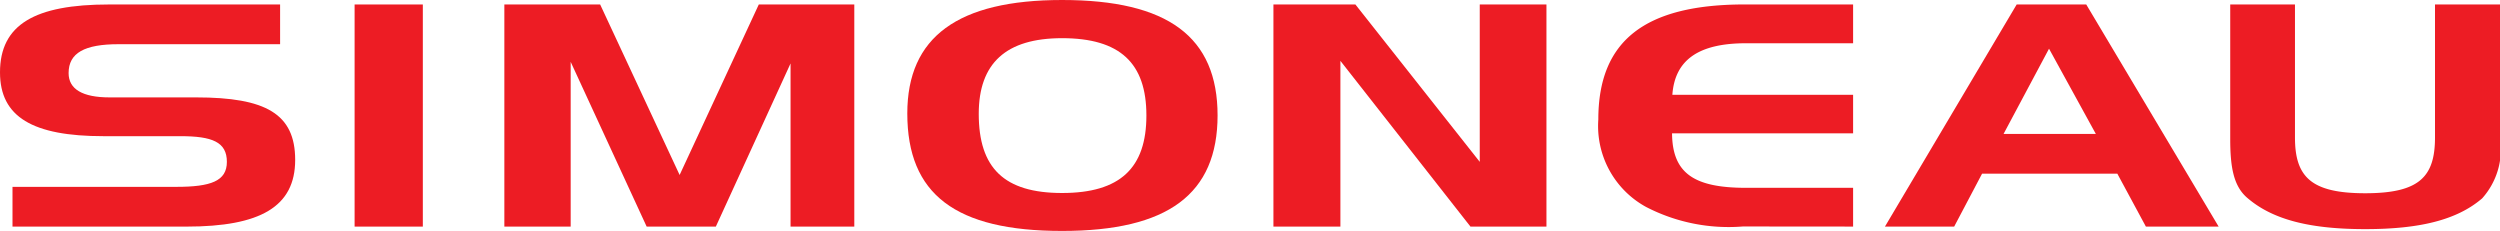 <svg id="Layer_1" data-name="Layer 1" xmlns="http://www.w3.org/2000/svg" viewBox="0 0 100 9.242"><defs><style>.cls-1{fill:#ed1c24;}</style></defs><title>simoneau</title><path class="cls-1" d="M11.783,7.176c0-1.846-1.18-2.5-3.963-2.5H4.36c-1.089,0-1.64-.332-1.64-.973,0-.808.64-1.155,2-1.155h6.46V.959H4.335c-2.961,0-4.359.8-4.359,2.717,0,1.782,1.308,2.551,4.14,2.551H7.193c1.27,0,1.858.232,1.858,1.027,0,.769-.639,1-2.023,1H.476v1.59H7.438c2.947,0,4.345-.795,4.345-2.667" transform="translate(0.024 -0.78)"/><rect class="cls-1" x="14.184" y="0.179" width="2.729" height="8.885"/><polygon class="cls-1" points="34.172 9.063 34.172 0.179 30.352 0.179 27.185 6.999 24.006 0.179 20.174 0.179 20.174 9.063 22.827 9.063 22.827 2.474 25.866 9.063 28.634 9.063 31.622 2.538 31.622 9.063 34.172 9.063"/><path class="cls-1" d="M45.832,5.4c0,2.1-1.051,3.1-3.372,3.1s-3.334-1-3.334-3.167c0-2.025,1.092-3.026,3.334-3.026,2.321,0,3.372,1,3.372,3.091m2.847,0C48.679,2.254,46.691.78,42.46.78c-4.165,0-6.192,1.474-6.192,4.538,0,3.231,1.923,4.7,6.192,4.7,4.231,0,6.219-1.473,6.219-4.627" transform="translate(0.024 -0.78)"/><polygon class="cls-1" points="61.858 9.063 61.858 0.179 59.19 0.179 59.19 6.474 54.216 0.179 50.937 0.179 50.937 9.063 53.616 9.063 53.616 2.434 58.818 9.063 61.858 9.063"/><path class="cls-1" d="M74.1,9.843V8.293H69.819c-2.078,0-2.949-.579-2.961-2.18H74.1V4.573H66.87c.1-1.4,1.052-2.063,2.949-2.063H74.1V.958H69.766c-4.011,0-5.857,1.462-5.857,4.6a3.689,3.689,0,0,0,1.91,3.5,7.178,7.178,0,0,0,3.872.781Z" transform="translate(0.024 -0.78)"/><path class="cls-1" d="M83.81,6.138H80.118l1.819-3.41Zm4.911,3.705L83.425.958H80.644l-5.27,8.885h2.769l1.116-2.116h5.41l1.142,2.116h2.91" transform="translate(0.024 -0.78)"/><path class="cls-1" d="M99.976,6.331V.958h-2.6V6.279c0,1.576-.627,2.231-2.792,2.231s-2.809-.655-2.809-2.231V.958h-2.59V6.331c0,1.128.128,1.909.706,2.384,1.026.872,2.536,1.23,4.693,1.23s3.664-.358,4.678-1.23a2.937,2.937,0,0,0,.718-2.384" transform="translate(0.024 -0.78)"/></svg>